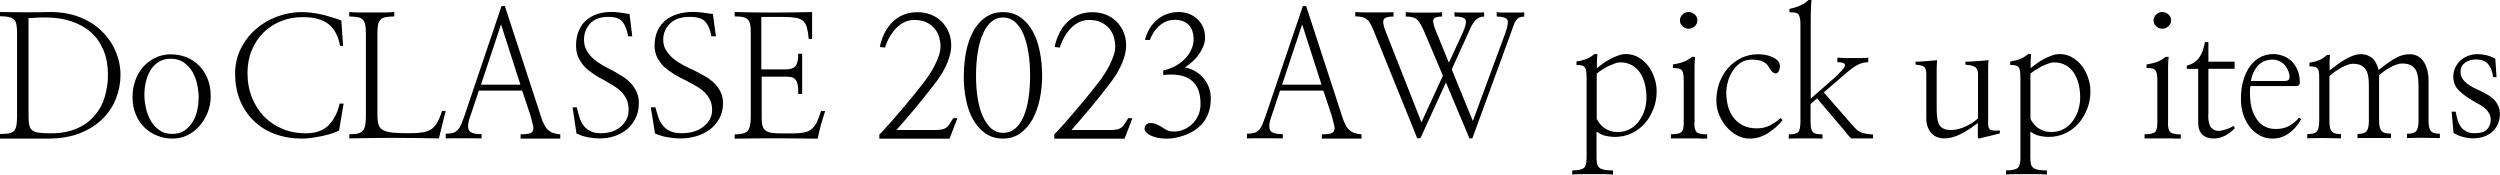 <?xml version="1.0" encoding="UTF-8"?>
<svg id="_レイヤー_2" data-name="レイヤー 2" xmlns="http://www.w3.org/2000/svg" viewBox="0 0 289 20.2">
  <g id="_レイヤー_1-2" data-name="レイヤー 1">
    <g>
      <path d="m1.97,3.7c0-.36-.03-.66-.08-.9-.05-.24-.15-.42-.28-.55-.15-.14-.34-.24-.61-.29-.25-.05-.6-.08-1-.08v-.49c.84.01,1.76.03,2.81.03s2.03,0,2.98-.03c1.28,0,2.42.2,3.44.6,1.02.4,1.87.95,2.55,1.63.7.68,1.23,1.46,1.6,2.34.37.88.55,1.78.55,2.72s-.18,1.83-.52,2.71c-.34.88-.86,1.67-1.55,2.35-.69.68-1.57,1.24-2.62,1.66-1.04.41-2.27.62-3.69.62H0v-.53c.41,0,.75-.03,1-.06.25-.05.46-.14.61-.29.13-.14.23-.34.28-.6.05-.25.08-.59.08-.99V3.7Zm1.33,9.87c0,.4.04.73.1.97.06.24.19.43.38.56.19.13.44.21.79.25.34.04.79.06,1.33.06,1.16,0,2.15-.19,2.97-.55.84-.36,1.51-.85,2.04-1.47.55-.62.94-1.33,1.19-2.16.25-.83.38-1.68.38-2.59,0-1.03-.16-1.96-.49-2.77-.33-.82-.8-1.52-1.41-2.08-.62-.56-1.37-.99-2.25-1.3-.88-.3-1.88-.47-2.98-.47h-.66c-.2,0-.39.01-.57.03-.19.01-.34.03-.48.03h-.34v11.5Z"/>
      <path d="m24.36,11.1c0,.68-.12,1.32-.36,1.92-.24.59-.55,1.11-.96,1.56-.4.46-.86.8-1.39,1.06-.53.26-1.09.38-1.69.38s-1.22-.11-1.78-.33c-.55-.22-1.06-.54-1.48-.96-.42-.41-.77-.91-1.01-1.52-.25-.59-.37-1.27-.37-2.01,0-.67.11-1.3.32-1.9.22-.59.52-1.12.91-1.57.4-.43.86-.79,1.4-1.05.54-.26,1.13-.4,1.76-.4s1.26.11,1.83.33c.56.22,1.06.56,1.48.98.41.41.74.92.98,1.52.24.61.36,1.26.36,2h-.01Zm-1.39.21c0-.47-.06-.98-.17-1.52-.11-.53-.3-1.03-.54-1.46-.26-.44-.6-.82-1.01-1.11-.41-.28-.9-.43-1.49-.43s-1.04.12-1.44.38c-.4.26-.71.58-.95.99-.24.41-.41.86-.52,1.36-.11.49-.16.98-.16,1.46s.06.94.17,1.46c.11.52.29,1.01.54,1.46.25.46.58.83.98,1.12.41.31.91.46,1.51.46.56,0,1.03-.12,1.43-.38.38-.26.7-.59.94-1,.25-.4.43-.84.54-1.35.11-.49.16-.98.16-1.43Z"/>
      <path d="m39.66,5.3h-.35c-.2-1.13-.64-1.96-1.33-2.51-.68-.55-1.69-.81-2.99-.81-.92,0-1.77.16-2.55.48-.78.32-1.45.77-2.02,1.34-.57.58-1.01,1.26-1.33,2.04-.32.78-.48,1.65-.48,2.6,0,1.06.18,2,.52,2.85.35.85.82,1.6,1.43,2.21.61.61,1.31,1.08,2.14,1.42s1.69.49,2.63.49c1.19,0,2.08-.32,2.7-.98.62-.66,1.02-1.48,1.23-2.45h.46l-.52,3.1c-.19.11-.46.23-.8.34-.35.11-.73.22-1.14.3-.42.08-.83.16-1.25.22s-.78.08-1.1.08c-1.15,0-2.19-.18-3.13-.53-.95-.35-1.76-.85-2.44-1.52-.68-.65-1.21-1.44-1.59-2.36-.38-.92-.57-1.96-.57-3.11,0-1.03.22-1.99.64-2.85.43-.86,1-1.62,1.73-2.26.71-.62,1.53-1.12,2.45-1.46s1.87-.53,2.84-.53c.78,0,1.58.1,2.36.28.78.19,1.54.42,2.26.69l.2,2.93h0Z"/>
      <path d="m50.74,16c-.66,0-1.45-.02-2.36-.04-.9,0-1.85-.02-2.8-.02s-1.91,0-2.83.02c-.92.01-1.71.03-2.37.04v-.48c.4,0,.73-.02.98-.09.26-.06.45-.16.57-.32.14-.15.24-.38.29-.65s.08-.65.08-1.1V3.81c0-.41-.03-.75-.09-1-.06-.25-.17-.45-.31-.58-.15-.12-.34-.21-.6-.25-.26-.04-.56-.06-.93-.08v-.51c.24.03.6.04,1.07.05h2.99c.48,0,.87-.03,1.15-.05v.51c-.4.01-.73.04-.98.08-.25.04-.45.12-.6.28-.15.13-.24.33-.29.56-.05.25-.08.58-.08,1v9.55c0,.44.05.8.14,1.07.09.26.27.48.54.61.27.15.65.24,1.15.29.5.05,1.15.06,1.94.06.59,0,1.07-.04,1.48-.1.4-.06.74-.2,1.02-.39.27-.2.48-.46.67-.79.19-.34.36-.76.52-1.3h.43l-.79,3.2h0Z"/>
      <path d="m54.36,13.42c-.26.72-.32,1.25-.17,1.59.13.34.63.5,1.48.5v.49c-.63,0-1.32-.02-2.09-.02s-1.45,0-2.05.02v-.54c.34,0,.62-.04.84-.1.22-.06.4-.19.55-.35.15-.15.28-.37.4-.64.11-.26.24-.61.38-1.01L57.98.7h.38l4.16,12.72c.12.4.25.74.4,1.01.13.26.29.47.46.61.18.15.38.28.6.34.22.08.49.13.79.15v.49h-4.59v-.49c.4,0,.72-.03.95-.08.23-.05.38-.15.46-.32.09-.16.09-.38.02-.66-.06-.28-.15-.63-.28-1.09l-.97-2.91h-5l-.99,2.95h0Zm5.8-3.63l-2.24-6.97-2.32,6.97h4.56Z"/>
      <path d="m66.16,12.41h.52c.08.37.19.74.29,1.1.11.36.26.68.46.96.21.29.47.52.79.68.32.17.73.25,1.24.25.94,0,1.71-.25,2.31-.77.6-.52.9-1.15.9-1.93,0-.46-.08-.85-.23-1.19-.16-.35-.36-.65-.62-.91-.27-.26-.58-.5-.93-.71-.35-.22-.71-.42-1.09-.64-.39-.2-.77-.42-1.15-.67-.38-.25-.73-.53-1.04-.84-.31-.32-.55-.7-.74-1.09-.19-.41-.28-.87-.28-1.38,0-.66.11-1.24.32-1.73s.49-.89.86-1.2c.36-.32.8-.56,1.28-.72.49-.16,1.01-.24,1.57-.24.19,0,.36,0,.53.02.18.02.34.04.52.05.18.02.34.05.53.08.18.04.36.06.57.08l.32,2.59h-.48c-.12-.74-.34-1.31-.65-1.69-.31-.37-.85-.56-1.62-.56-.95,0-1.67.26-2.13.78-.47.52-.7,1.14-.7,1.85,0,.46.09.85.29,1.21.2.36.45.68.75.96.32.29.67.54,1.07.77.39.23.79.44,1.2.64.39.22.76.43,1.13.66.36.23.68.49.96.78.28.3.5.64.68,1.02.18.38.26.82.26,1.31,0,.67-.13,1.26-.4,1.78-.26.5-.6.94-1.02,1.28-.43.34-.9.59-1.44.76-.54.17-1.07.25-1.61.25-.5,0-.99-.05-1.45-.14-.47-.1-.9-.24-1.29-.43l-.45-3.03Z"/>
      <path d="m75.21,12.41h.56c.09.37.2.74.32,1.1.11.36.28.68.5.96.23.29.51.52.86.68.35.17.79.25,1.36.25,1.02,0,1.87-.25,2.52-.77.65-.52.99-1.15.99-1.93,0-.46-.09-.85-.26-1.19-.18-.35-.4-.65-.68-.91-.29-.26-.63-.5-1.01-.71-.38-.22-.78-.42-1.19-.64-.42-.2-.85-.42-1.25-.67-.41-.25-.79-.53-1.14-.84-.33-.32-.6-.7-.81-1.09-.21-.41-.31-.87-.31-1.38,0-.66.12-1.24.35-1.73.23-.49.54-.89.93-1.2.4-.32.87-.56,1.4-.72.54-.16,1.1-.24,1.71-.24.21,0,.4,0,.58.02.19.02.37.04.56.05.19.02.37.05.58.08.19.04.4.06.63.08l.35,2.59h-.52c-.13-.74-.37-1.31-.7-1.69-.33-.37-.92-.56-1.77-.56-1.04,0-1.82.26-2.33.78-.51.52-.77,1.14-.77,1.85,0,.46.1.85.32,1.21.22.36.49.68.82.96.35.29.73.54,1.16.77.42.23.86.44,1.31.64.42.22.83.43,1.23.66.4.23.74.49,1.05.78.31.3.55.64.74,1.02s.28.82.28,1.31c0,.67-.14,1.26-.43,1.78-.28.5-.65.94-1.11,1.28-.47.34-.99.59-1.57.76-.59.17-1.16.25-1.75.25-.55,0-1.07-.05-1.59-.14-.51-.1-.99-.24-1.41-.43l-.49-3.03Z"/>
      <path d="m88.05,8.02h2.78c.54,0,.92-.13,1.13-.38.21-.25.32-.73.32-1.43h.45v4.65h-.45c0-.42-.02-.75-.06-1.02-.05-.26-.12-.46-.24-.6-.11-.15-.26-.26-.45-.31-.19-.05-.44-.07-.73-.07h-2.75v4.63c0,.41.02.75.08,1,.06.25.18.45.35.58.18.15.41.24.73.29.32.05.72.06,1.22.06h1.27c.52,0,.94-.04,1.28-.11.34-.07.64-.21.86-.41.24-.2.42-.46.59-.79.15-.34.32-.75.48-1.27h.48c-.08.26-.16.53-.25.79-.08.26-.15.53-.24.79-.07.28-.14.55-.2.82-.06.26-.12.53-.17.79-1.61-.02-3.24-.04-4.87-.04s-3.21.01-4.73.04v-.49c.78,0,1.27-.14,1.51-.41.24-.28.35-.83.35-1.64V3.76c0-.4-.02-.73-.08-.98s-.15-.44-.31-.57c-.14-.11-.32-.2-.56-.25-.24-.05-.54-.06-.91-.06v-.51c1.47.04,2.99.06,4.54.06s3.02-.03,4.41-.06v3.11h-.39c-.05-.54-.12-.97-.21-1.31-.09-.34-.25-.59-.45-.78-.2-.16-.47-.29-.81-.35-.34-.06-.79-.1-1.34-.1h-2.67v6.04h.01Z"/>
      <path d="m101.67,15.54c.43-.44.9-.95,1.39-1.51s.97-1.12,1.44-1.68c.47-.55.9-1.08,1.29-1.56.39-.49.71-.89.95-1.2.23-.28.46-.59.68-.95.23-.34.44-.7.63-1.08.19-.37.35-.75.48-1.12.13-.38.19-.75.19-1.11,0-.32-.05-.66-.15-1.02-.1-.36-.28-.69-.52-.99-.24-.3-.56-.54-.94-.73-.39-.2-.87-.28-1.43-.28-.42,0-.81.09-1.15.26-.35.17-.67.41-.95.7-.28.3-.53.64-.75,1.02-.22.38-.39.79-.52,1.21l-.6-.07c.1-.52.27-1.01.49-1.5.23-.49.52-.92.88-1.29.37-.38.78-.68,1.29-.9.49-.22,1.06-.33,1.7-.33.56,0,1.07.1,1.55.28.48.2.9.47,1.24.81s.61.75.81,1.22c.2.47.29.97.29,1.53,0,.41-.06.82-.19,1.26-.13.42-.28.84-.48,1.23-.19.39-.4.78-.65,1.13-.24.36-.47.68-.7.96-.7.91-1.39,1.77-2.07,2.59s-1.43,1.69-2.24,2.61h4.22c.35,0,.64,0,.87-.04.23-.02.42-.09.57-.17.15-.09.3-.22.43-.42.13-.19.29-.43.48-.74h.48l-.91,2.37h-8.12v-.48h-.03Z"/>
      <path d="m111.42,8.74c0-.95.09-1.87.26-2.76.18-.89.46-1.66.82-2.35.37-.68.83-1.22,1.42-1.62.57-.41,1.25-.61,2.02-.61s1.45.2,2.02.6c.57.4,1.05.94,1.42,1.61.37.67.65,1.46.82,2.35.18.89.27,1.8.27,2.76s-.09,1.89-.28,2.77c-.19.88-.47,1.65-.84,2.32-.38.67-.85,1.2-1.42,1.61-.57.4-1.23.6-2,.6s-1.45-.21-2.02-.6c-.57-.4-1.05-.94-1.42-1.6s-.65-1.43-.82-2.31c-.18-.88-.26-1.79-.26-2.77Zm4.53,6.62c.53,0,.99-.16,1.38-.48s.71-.77.97-1.35c.26-.58.46-1.28.58-2.09.13-.82.2-1.71.2-2.68s-.06-1.88-.2-2.7c-.13-.82-.33-1.53-.58-2.13-.25-.59-.58-1.06-.97-1.4-.39-.34-.85-.51-1.38-.51s-.96.17-1.35.49c-.39.34-.72.8-.97,1.4-.27.6-.47,1.3-.6,2.13-.13.82-.2,1.72-.2,2.7s.06,1.88.2,2.68c.14.82.34,1.52.61,2.09.27.58.6,1.04.97,1.36.39.32.83.49,1.33.49h.01Z"/>
      <path d="m121.87,15.54c.43-.44.9-.95,1.39-1.51.49-.57.97-1.12,1.44-1.68.47-.55.9-1.08,1.29-1.56.39-.49.71-.89.95-1.2.23-.28.46-.59.68-.95.23-.34.44-.7.63-1.08.19-.37.35-.75.48-1.12.13-.38.19-.75.19-1.11,0-.32-.05-.66-.15-1.02-.1-.36-.28-.69-.52-.99-.24-.3-.56-.54-.94-.73-.39-.2-.87-.28-1.43-.28-.42,0-.81.09-1.15.26-.35.17-.67.41-.95.7-.28.3-.53.64-.75,1.02-.21.38-.39.79-.52,1.21l-.59-.07c.1-.52.26-1.01.49-1.5.23-.49.52-.92.89-1.29.37-.38.78-.68,1.29-.9.49-.22,1.06-.33,1.69-.33.56,0,1.07.1,1.56.28.48.2.9.47,1.24.81.34.35.61.75.81,1.22.2.47.29.97.29,1.53,0,.41-.06.82-.19,1.26-.13.42-.28.84-.48,1.23-.19.39-.4.78-.65,1.13-.24.36-.47.68-.69.96-.7.91-1.39,1.77-2.07,2.59s-1.43,1.69-2.24,2.61h4.22c.35,0,.65,0,.87-.04.23-.02.42-.09.57-.17.15-.09.3-.22.43-.42.13-.19.29-.43.48-.74h.48l-.91,2.37h-8.12v-.48h-.03Z"/>
      <path d="m139.31,4.31c0,.34-.06.67-.19,1-.12.32-.3.64-.5.94-.21.3-.45.58-.74.84-.29.26-.58.5-.9.71.4.07.8.22,1.15.41.36.2.68.46.95.77.27.31.49.67.65,1.07.15.4.24.84.24,1.31,0,.67-.1,1.26-.3,1.78-.2.51-.48.94-.83,1.31-.36.36-.77.66-1.26.91-.49.24-1.03.43-1.63.55-.45.1-.89.13-1.32.11-.44-.02-.82-.08-1.17-.19-.35-.11-.62-.24-.83-.41-.21-.17-.32-.34-.32-.53,0-.18.06-.34.18-.47.12-.13.28-.2.49-.2.25,0,.49.05.71.14.23.1.45.23.68.37.31.22.57.35.79.41.21.06.45.07.7.06.35,0,.69-.1,1.05-.25.35-.16.65-.37.93-.64.27-.26.5-.59.67-.96.18-.37.26-.78.27-1.24.02-1.31-.32-2.25-1.05-2.82-.71-.58-1.81-.78-3.27-.62l.02-.53c.52-.11,1-.29,1.43-.53.43-.24.8-.52,1.1-.84.3-.32.55-.67.71-1.06.18-.38.26-.77.26-1.18,0-.71-.19-1.26-.57-1.66-.38-.38-.92-.58-1.58-.58-.36,0-.69.06-1,.19-.31.13-.6.3-.83.52-.25.22-.46.46-.64.74-.18.28-.32.58-.44.89l-.56-.02c.11-.46.29-.89.52-1.29.24-.4.52-.73.86-1.02.33-.29.71-.52,1.13-.67.42-.16.88-.24,1.38-.24.4,0,.8.07,1.17.2.37.14.69.34.96.58.27.25.5.55.67.91.17.36.25.74.25,1.18l.02.05Z"/>
      <path d="m146.98,13.42c-.26.72-.32,1.25-.17,1.59.13.34.63.5,1.48.5v.49c-.63,0-1.32-.02-2.09-.02s-1.45,0-2.05.02v-.54c.34,0,.62-.04.84-.1.22-.06.4-.19.55-.35.15-.15.28-.37.4-.64.11-.26.24-.61.38-1.01l4.29-12.66h.38l4.15,12.72c.12.4.26.74.4,1.01.13.26.29.47.46.61.18.15.38.28.6.34.22.08.49.13.79.15v.49h-4.59v-.49c.4,0,.72-.03.95-.08.23-.05.38-.15.46-.32.09-.16.09-.38.02-.66-.06-.28-.15-.63-.28-1.09l-.97-2.91h-5.01l-.98,2.95h0Zm5.79-3.63l-2.24-6.97-2.32,6.97h4.56Z"/>
      <path d="m164.16,15.98h-.33l-5.04-12.45c-.12-.28-.24-.53-.34-.73-.1-.21-.22-.38-.36-.5-.15-.13-.34-.24-.56-.31-.22-.06-.51-.1-.86-.1v-.5c.22.02.53.04.94.04h2.57c.4,0,.7-.01.91-.02v.5c-.59,0-.97.1-1.11.31-.14.21-.1.65.17,1.33l4.17,10.59,2.48-5.39-2.19-5.17c-.27-.61-.52-1.04-.77-1.29-.25-.26-.7-.38-1.34-.38v-.5c.24.02.56.04.97.05h2.42c.36,0,.64-.03.81-.05v.5c-.54,0-.87.1-.98.31-.11.21-.02.67.28,1.39l1.49,3.64,1.64-3.55c.3-.7.4-1.17.28-1.42-.12-.24-.53-.37-1.27-.37v-.5c.19.02.45.04.76.04h1.98c.3,0,.53-.01.68-.03v.5c-.27,0-.48.05-.66.16-.18.11-.34.24-.46.41-.14.17-.25.36-.36.56-.1.21-.19.42-.28.6l-1.98,4.37,2.44,5.97,3.76-10.18c.29-.82.36-1.33.21-1.55-.14-.22-.55-.34-1.21-.35v-.5c.19.03.43.04.74.04h1.82c.27,0,.47-.01.62-.03v.5c-.25,0-.45.04-.58.11-.14.07-.25.18-.36.33-.11.15-.21.33-.29.57-.08.24-.18.54-.31.88l-4.46,12.19h-.33l-2.72-6.47-2.96,6.47v-.04Z"/>
      <path d="m184.66,6.29c-.04.34-.06.67-.06.97v.62c.2-.16.43-.34.7-.54.27-.19.57-.37.87-.54.29-.15.6-.28.91-.39.31-.11.6-.16.87-.16.52,0,.98.12,1.43.37.43.24.81.57,1.13.97.31.4.55.86.73,1.39.18.52.27,1.05.27,1.58,0,.71-.12,1.39-.37,2.02-.25.64-.58,1.21-1,1.68-.43.5-.95.88-1.55,1.16-.6.28-1.24.41-1.96.41-.26,0-.57-.04-.95-.11-.37-.07-.74-.24-1.12-.51v3.01c0,.28.02.51.06.71.04.2.12.34.27.46.12.11.32.19.57.24.25.05.59.07,1.01.07v.48c-.23-.02-.57-.04-1.01-.05h-2.75c-.43,0-.76.03-.96.05v-.48c.68,0,1.12-.1,1.34-.28.22-.18.32-.57.32-1.16v-9.16c0-.34-.01-.61-.04-.82-.02-.21-.07-.37-.15-.48s-.2-.19-.34-.23c-.15-.04-.37-.06-.64-.06v-.4c.41-.06.79-.16,1.12-.28.34-.12.65-.33.95-.58h.34Zm-.07,7.47c.06.12.16.28.28.45.12.17.28.34.47.5.2.15.43.28.7.39.27.11.6.16.98.16.55,0,1.03-.12,1.45-.37.42-.24.76-.56,1.03-.94.28-.39.49-.83.63-1.29.14-.46.2-.94.2-1.39,0-.55-.06-1.06-.18-1.55-.12-.49-.31-.93-.55-1.3-.25-.37-.55-.66-.95-.88-.38-.22-.84-.33-1.34-.33-.21,0-.44.05-.7.15-.26.1-.52.21-.78.33-.26.15-.49.28-.72.43-.22.15-.41.28-.53.39v5.25h.01Z"/>
      <path d="m195.87,14.23c0,.56.09.9.29,1.07.2.15.59.24,1.19.24v.48h-.54c-.16,0-.33,0-.5-.02h-3.15v-.48c.6,0,.99-.07,1.19-.24.2-.15.29-.51.29-1.07v-4.74c0-.35-.01-.62-.04-.83-.03-.21-.08-.37-.16-.48-.08-.11-.21-.2-.37-.24-.16-.04-.39-.06-.68-.06v-.41c.43-.06.84-.16,1.19-.29.37-.12.69-.33,1.01-.59h.37c-.04.35-.07.72-.07,1.11v6.53l-.03.02Zm-1.67-11.87c0-.26.1-.48.3-.68.2-.2.43-.29.7-.29s.51.1.72.29c.21.18.3.42.3.68s-.1.48-.3.67c-.21.19-.44.29-.72.29s-.51-.1-.7-.29c-.2-.18-.3-.41-.3-.67Z"/>
      <path d="m206.08,13.88c-.51.62-1.08,1.13-1.74,1.53-.66.41-1.34.61-2.07.61-.51,0-1-.12-1.46-.37-.46-.25-.88-.57-1.23-.99-.35-.4-.63-.87-.85-1.39-.21-.53-.32-1.06-.32-1.62,0-.74.12-1.45.36-2.1.24-.66.58-1.23,1.02-1.72.43-.47.94-.85,1.53-1.14.58-.28,1.23-.42,1.93-.42.24,0,.51.03.8.07.29.05.56.14.82.25.26.1.46.25.63.42.17.19.26.4.26.66,0,.24-.05.42-.15.58-.1.16-.21.24-.33.24-.11,0-.24-.05-.36-.15-.12-.1-.29-.3-.46-.61-.12-.24-.34-.43-.64-.59-.3-.16-.74-.25-1.31-.25-.5,0-.92.12-1.3.37-.38.25-.68.57-.92.95-.24.37-.43.79-.55,1.24-.12.46-.18.87-.18,1.26,0,.54.06,1.06.2,1.57.13.51.34.94.63,1.31.29.38.66.69,1.11.92.44.22.97.33,1.58.33s1.11-.12,1.58-.37c.46-.25.85-.52,1.15-.82l.24.21h.02Z"/>
      <path d="m212.43,8.63c.58-.52.86-.89.85-1.11s-.32-.34-.88-.33v-.53c.18.02.44.04.76.05h2.08c.33,0,.57-.03.73-.05v.53c-.27,0-.5.04-.71.1-.21.06-.41.15-.59.25-.21.1-.4.23-.58.37-.18.14-.36.29-.56.44l-2.7,2.33,3.4,3.9c.39.44.76.72,1.14.81.36.09.75.15,1.15.15v.46h-2.54c-.06-.06-.12-.14-.18-.2-.06-.08-.12-.14-.18-.2-.05-.06-.11-.14-.17-.2-.06-.08-.12-.15-.17-.23l-3.23-3.8-.75.66v1.98c0,.67.09,1.1.27,1.27.18.18.55.25,1.11.25v.49c-.21,0-.48-.02-.85-.02h-2.23c-.36,0-.63.01-.82.02v-.49c.56,0,.92-.09,1.09-.25.17-.17.26-.6.26-1.27V2.96c0-.34-.01-.62-.05-.82-.04-.2-.1-.37-.18-.48-.08-.1-.22-.16-.39-.2-.17-.03-.39-.04-.65-.04v-.39c.4-.08.8-.2,1.19-.37.39-.16.73-.38,1.02-.66h.34c-.04.36-.06.73-.07,1.14-.01.4-.02.76-.02,1.08v9.18l3.14-2.75h.01Z"/>
      <path d="m228.64,14.22c-.62.48-1.26.9-1.93,1.25-.67.35-1.32.53-1.96.53-.25,0-.49-.03-.73-.12-.25-.08-.47-.21-.68-.41-.2-.19-.35-.43-.47-.72-.12-.29-.19-.66-.19-1.09v-5.09c0-.41-.09-.7-.25-.84-.17-.14-.49-.22-.99-.25v-.35c.18,0,.36,0,.54-.02.19,0,.37-.02.58-.04.21,0,.42-.02.64-.05.22-.02.47-.04.73-.06-.02.25-.04.53-.05.85v4.86c0,.96.14,1.59.4,1.9.26.31.68.46,1.26.46.49,0,1.03-.12,1.59-.37.57-.25,1.09-.57,1.53-.98v-5.11c0-.41-.12-.7-.37-.84-.25-.14-.61-.22-1.09-.25v-.35c.19,0,.37,0,.58-.02.21,0,.42-.02.64-.04.22,0,.45-.02.69-.05.25-.02.51-.04.77-.06-.03.25-.04.53-.05.85v6.5c0,.39.1.63.3.71.2.08.56.11,1.05.06v.35c-.12.02-.28.06-.47.11-.18.05-.38.09-.59.15-.22.05-.43.11-.64.15-.21.05-.42.11-.61.15-.07.02-.14.02-.17,0-.04-.02-.06-.07-.06-.14v-1.64h-.01Z"/>
      <path d="m234.8,6.29c-.04.34-.06.67-.06.97v.62c.2-.16.43-.34.7-.54.27-.19.57-.37.87-.54.3-.15.6-.28.91-.39.31-.11.6-.16.87-.16.52,0,.98.12,1.43.37.43.24.81.57,1.13.97.31.4.55.86.73,1.39.18.52.27,1.05.27,1.58,0,.71-.12,1.39-.37,2.02-.25.64-.58,1.21-1,1.68-.43.5-.95.88-1.55,1.16-.6.28-1.24.41-1.95.41-.26,0-.57-.04-.95-.11-.37-.07-.74-.24-1.12-.51v3.01c0,.28.02.51.06.71.04.2.12.34.27.46.12.11.32.19.57.24.25.05.59.07,1.01.07v.48c-.23-.02-.57-.04-1.01-.05h-2.75c-.43,0-.76.03-.96.05v-.48c.68,0,1.12-.1,1.34-.28.22-.18.32-.57.32-1.16v-9.16c0-.34-.01-.61-.04-.82-.02-.21-.07-.37-.15-.48-.07-.11-.2-.19-.35-.23-.15-.04-.37-.06-.64-.06v-.4c.41-.06.79-.16,1.12-.28.34-.12.65-.33.95-.58h.34Zm-.07,7.47c.06.12.16.28.28.45.12.17.28.34.47.5.2.15.43.28.7.39.27.11.6.16.98.16.55,0,1.03-.12,1.45-.37.42-.24.76-.56,1.03-.94.28-.39.49-.83.63-1.29.13-.46.2-.94.2-1.39,0-.55-.06-1.06-.18-1.55-.12-.49-.31-.93-.55-1.3-.25-.37-.55-.66-.95-.88-.38-.22-.84-.33-1.34-.33-.21,0-.44.05-.7.15-.26.1-.52.21-.77.33-.26.15-.49.28-.73.43-.22.15-.4.28-.53.39v5.25h.01Z"/>
      <path d="m250.62,14.23c0,.56.09.9.29,1.07.2.15.59.24,1.19.24v.48h-.54c-.16,0-.33,0-.5-.02h-3.15v-.48c.6,0,.99-.07,1.19-.24.2-.15.29-.51.29-1.07v-4.74c0-.35-.01-.62-.04-.83-.03-.21-.08-.37-.16-.48-.08-.11-.21-.2-.37-.24-.16-.04-.39-.06-.68-.06v-.41c.43-.06.84-.16,1.19-.29.37-.12.69-.33,1.01-.59h.36c-.04.35-.07.72-.07,1.11v6.53l-.03.02Zm-1.67-11.87c0-.26.1-.48.3-.68.2-.2.43-.29.71-.29s.51.1.72.29c.21.18.3.42.3.68s-.1.48-.3.67c-.21.19-.44.29-.72.29s-.51-.1-.71-.29c-.2-.18-.3-.41-.3-.67Z"/>
      <path d="m255.27,13.28c0,.71.11,1.21.33,1.46.22.26.51.39.87.39.11,0,.25-.02.42-.06.17-.04.34-.08.5-.14.18-.06.34-.12.47-.19.13-.06.24-.12.33-.19l.17.26c-.36.37-.75.67-1.15.88-.4.21-.85.32-1.32.32-.56,0-.99-.15-1.31-.46-.31-.31-.47-.76-.47-1.36v-6.23h-1.32v-.36c.63-.18,1.1-.48,1.42-.92.32-.43.55-1.05.68-1.82h.4v2.27h3.03v.82h-3.03v5.3h-.01Z"/>
      <path d="m260.15,9.99c-.04.2-.06.4-.06.62s0,.51.04.85c.06.98.35,1.8.85,2.46.51.67,1.21.99,2.1.99.61,0,1.13-.12,1.57-.37.44-.25.82-.57,1.11-.94l.26.17c-.34.64-.81,1.19-1.38,1.61-.58.43-1.23.64-1.94.64-.52,0-1-.11-1.45-.35-.44-.24-.83-.56-1.15-.96-.33-.41-.58-.89-.77-1.45-.19-.56-.28-1.16-.28-1.82,0-.82.09-1.53.29-2.19.2-.64.46-1.19.78-1.62.34-.45.73-.79,1.19-1.03.46-.23.95-.35,1.47-.35.36,0,.72.06,1.1.2.36.12.69.32.98.58.29.27.52.6.71,1.01.19.41.28.89.29,1.43,0,.15-.02.27-.06.33-.04.07-.13.12-.27.15h-5.39Zm3.9-.62c.22,0,.37-.04.48-.11.09-.07.14-.2.14-.4,0-.21-.05-.42-.14-.65-.09-.23-.22-.44-.37-.64-.18-.2-.37-.36-.62-.48-.24-.12-.52-.2-.84-.2-.69,0-1.25.24-1.67.68-.42.46-.7,1.05-.83,1.79h3.85Z"/>
      <path d="m269.3,7.36v.78c.27-.2.55-.41.85-.64.29-.23.59-.42.9-.6.32-.19.63-.34.95-.46.32-.11.63-.18.95-.18.46,0,.86.14,1.22.41.36.27.63.75.8,1.42.53-.43,1.1-.85,1.72-1.24.62-.39,1.25-.58,1.88-.58.38,0,.7.09.97.25.27.17.5.38.67.66.18.28.3.6.4.96.08.37.13.74.13,1.12v4.72c0,.56.09.94.26,1.16.17.22.52.32,1.05.32v.5c-.52,0-1.14-.03-1.87-.03s-1.37,0-1.93.03v-.5c.55,0,.9-.1,1.07-.32.17-.22.26-.6.26-1.16v-3.99c0-.36-.02-.7-.06-1.02-.04-.32-.12-.61-.24-.84-.12-.24-.32-.43-.56-.57s-.58-.22-1.02-.22c-.24,0-.48.05-.75.15-.25.1-.51.22-.76.37-.24.13-.46.28-.67.43-.21.15-.38.29-.5.39v5.29c0,.56.1.94.28,1.16.18.21.56.32,1.1.32v.5h-2.97c-.34,0-.63,0-.9.02v-.49c.53,0,.89-.1,1.05-.32.17-.22.26-.6.26-1.15v-3.99c0-.36-.01-.7-.05-1.02-.04-.32-.11-.61-.24-.84-.12-.24-.32-.43-.55-.57-.24-.14-.57-.22-1.01-.22-.19,0-.4.04-.63.13s-.47.19-.73.33c-.26.15-.5.3-.73.47-.23.16-.44.33-.62.51v5.22c0,.56.08.94.26,1.15.17.22.52.32,1.07.32v.49c-.54,0-1.19-.03-1.93-.03s-1.39,0-1.96.03v-.49c.57,0,.95-.1,1.11-.32.18-.21.27-.6.27-1.15v-4.72c0-.36,0-.63-.02-.85-.02-.21-.06-.38-.14-.49-.09-.11-.19-.2-.34-.24-.15-.04-.36-.06-.63-.06v-.42c.4-.06.78-.16,1.1-.29.34-.13.64-.34.92-.61h.36c-.04.36-.06.71-.06,1.07v-.06Z"/>
      <path d="m283.89,12.92c.04.27.09.56.18.85.08.3.2.57.35.81.15.25.37.44.64.59.26.15.6.23,1.02.23.69,0,1.18-.16,1.45-.47.26-.31.4-.67.4-1.05,0-.3-.06-.55-.18-.76-.12-.21-.27-.41-.45-.57-.19-.16-.4-.32-.65-.46-.25-.14-.49-.27-.75-.42-.62-.35-1.16-.74-1.62-1.18-.46-.44-.68-.99-.68-1.65,0-.33.07-.65.2-.96.13-.31.33-.58.56-.83.25-.23.54-.42.89-.57.35-.15.74-.22,1.19-.22.29,0,.62.04.99.12.36.09.71.22,1.03.42l.14,2.12h-.39c-.08-.65-.28-1.16-.59-1.52-.31-.36-.78-.53-1.4-.53-.48,0-.89.12-1.25.37-.35.25-.53.59-.53,1.01,0,.31.07.58.2.8.13.22.32.43.53.6.22.17.47.32.75.47.28.15.57.27.86.41.28.15.55.28.82.44.27.15.51.35.72.55.2.21.35.45.48.73.13.27.19.59.19.95s-.06.69-.19,1.02c-.12.33-.32.63-.56.89-.26.27-.59.48-.98.64-.39.15-.85.24-1.38.24-.36,0-.76-.06-1.18-.17-.41-.11-.78-.27-1.07-.47l-.22-2.44h.46Z"/>
    </g>
  </g>
</svg>